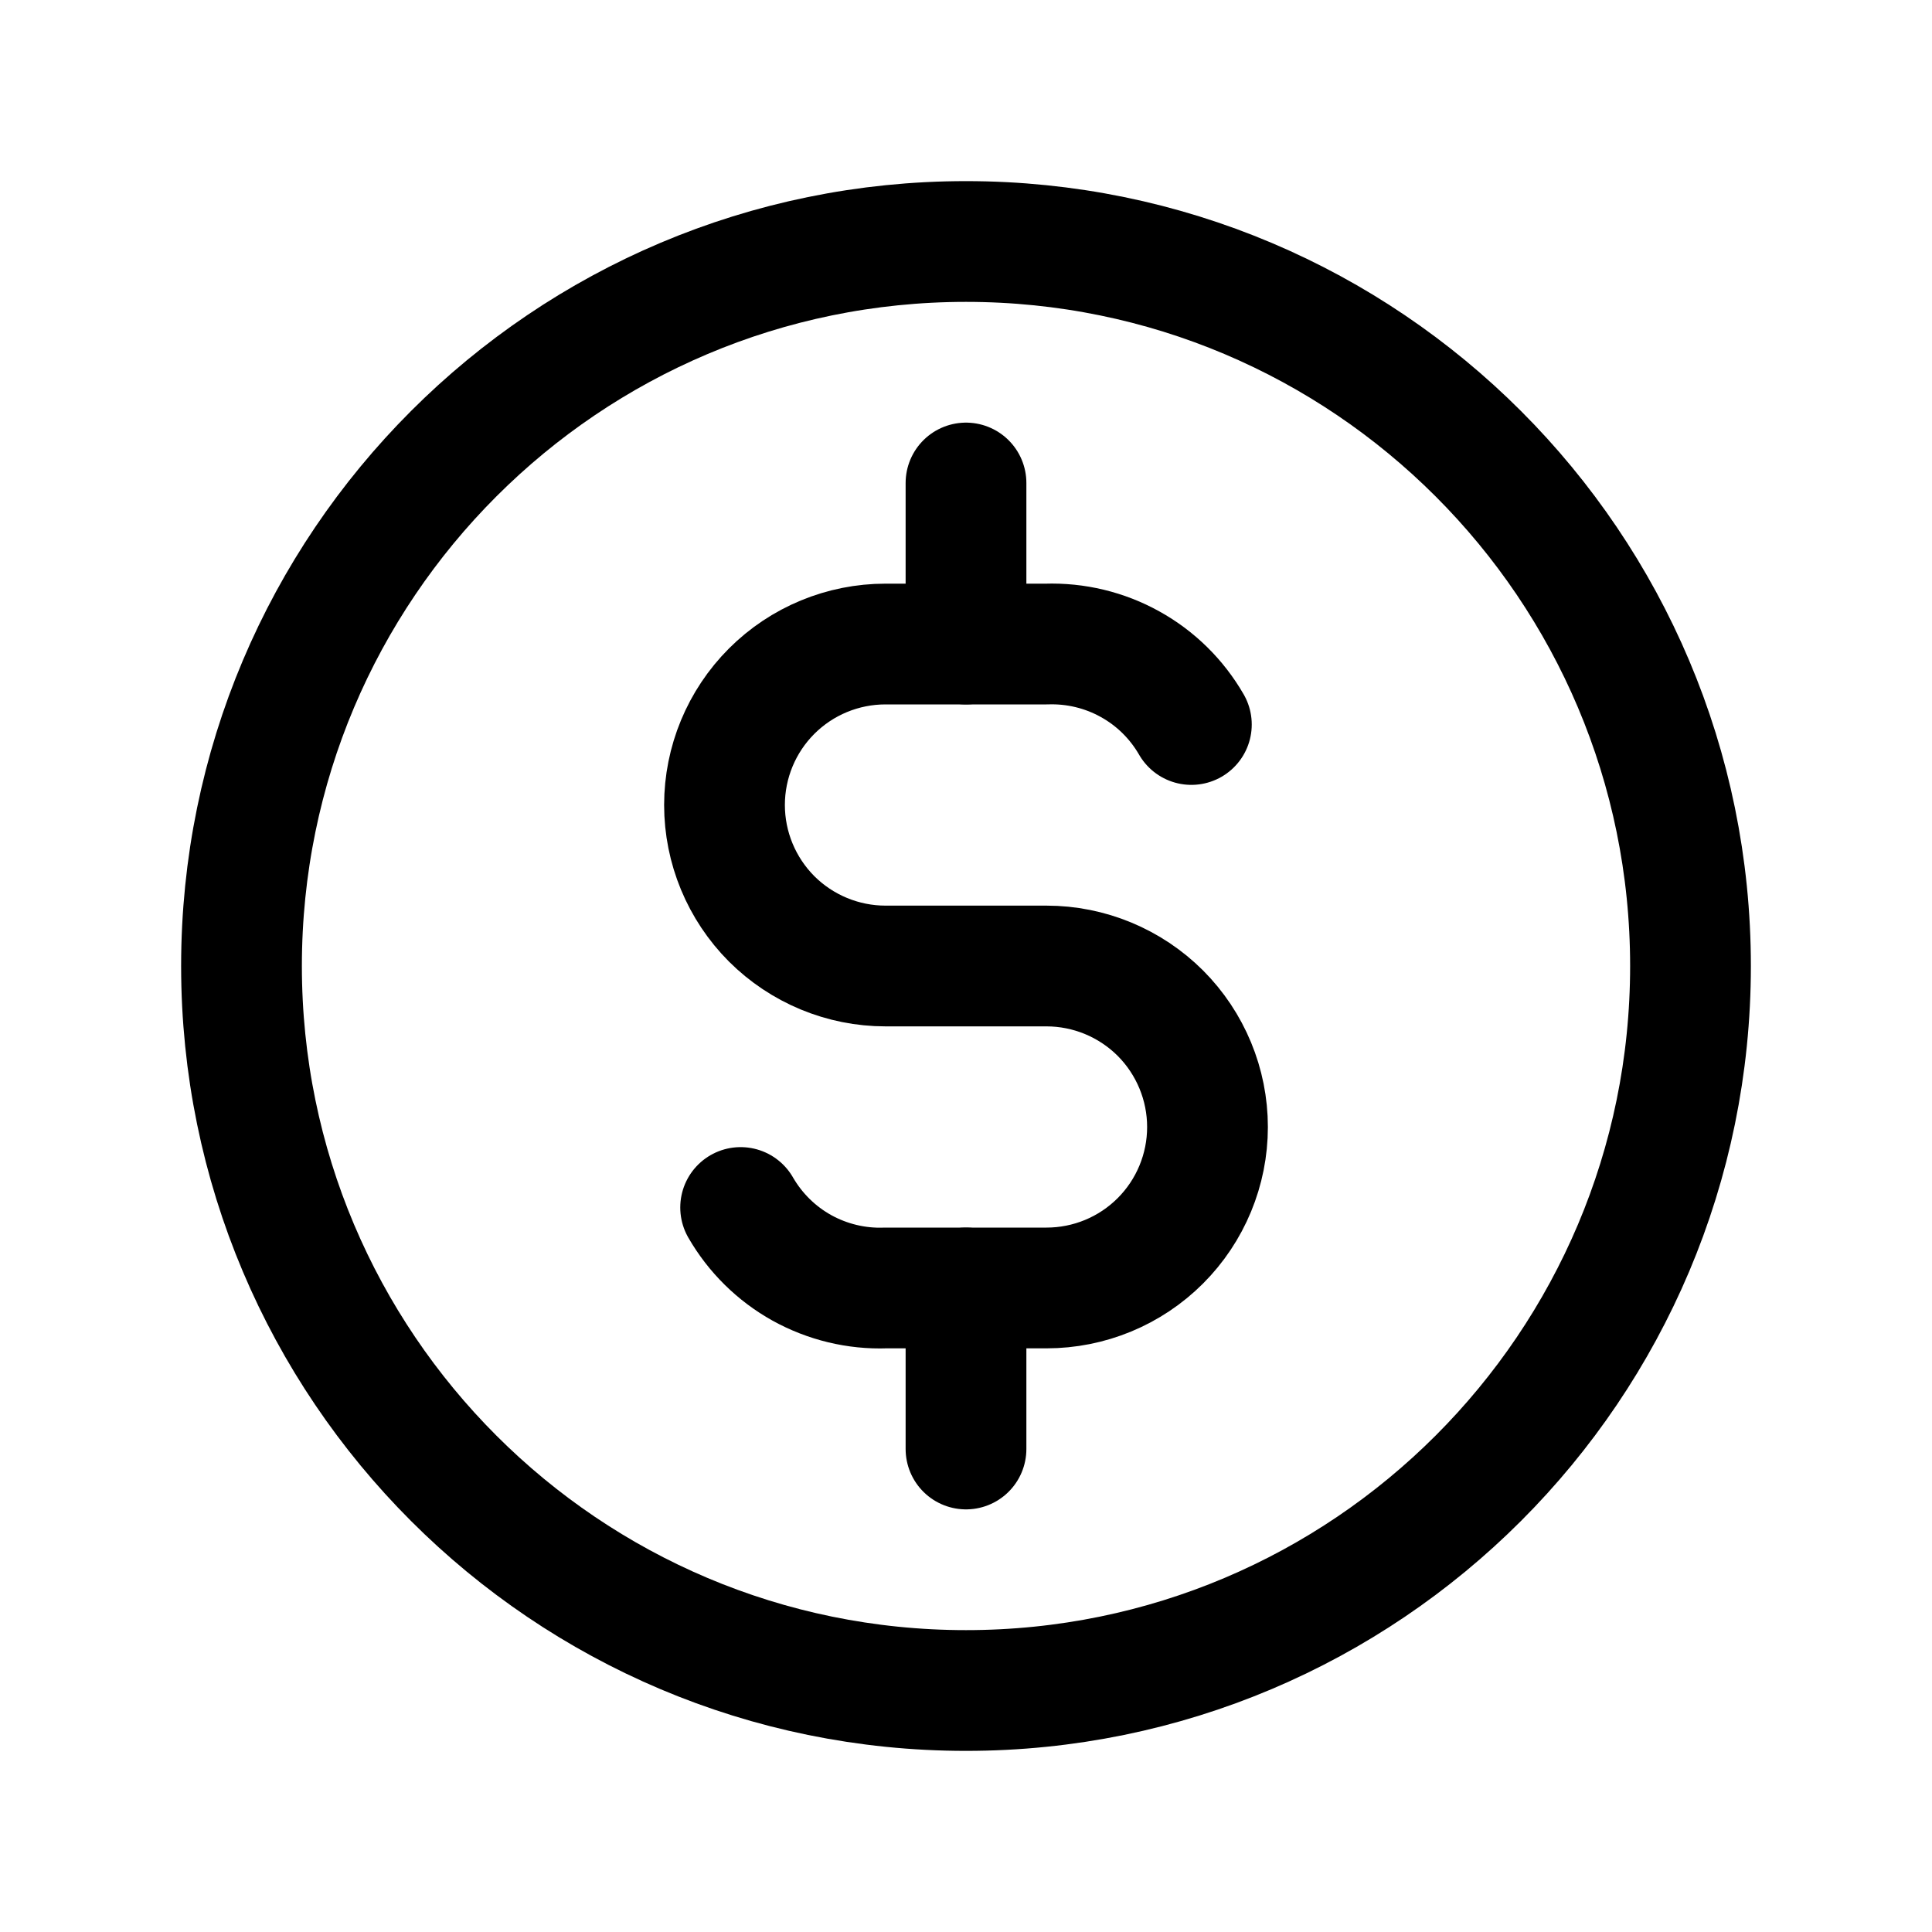 <svg width="20" height="20" viewBox="0 0 20 20" fill="none" xmlns="http://www.w3.org/2000/svg">
<g clip-path="url(#clip0_6971_6351)">
<path d="M10 17.5C14.142 17.5 17.5 14.142 17.5 10C17.5 5.858 14.142 2.5 10 2.5C5.858 2.5 2.5 5.858 2.5 10C2.5 14.142 5.858 17.5 10 17.5Z" stroke="#000000" stroke-width="1.25" stroke-linecap="round" stroke-linejoin="round"/>
<path d="M12.333 7.5C12.182 7.238 11.963 7.022 11.699 6.876C11.435 6.729 11.135 6.657 10.833 6.667H9.167C8.725 6.667 8.301 6.842 7.988 7.155C7.676 7.467 7.5 7.891 7.5 8.333C7.5 8.775 7.676 9.199 7.988 9.512C8.301 9.824 8.725 10 9.167 10H10.833C11.275 10 11.699 10.176 12.012 10.488C12.324 10.801 12.5 11.225 12.5 11.667C12.5 12.109 12.324 12.533 12.012 12.845C11.699 13.158 11.275 13.333 10.833 13.333H9.167C8.865 13.344 8.565 13.271 8.301 13.125C8.037 12.978 7.818 12.762 7.667 12.5" stroke="#000000" stroke-width="1.25" stroke-linecap="round" stroke-linejoin="round"/>
<path d="M10 5V6.667M10 13.333V15" stroke="#000000" stroke-width="1.25" stroke-linecap="round" stroke-linejoin="round"/>
</g>
<defs>
<clipPath id="clip0_6971_6351">
<rect width="20" height="20" fill="white"/>
</clipPath>
</defs>
</svg>

